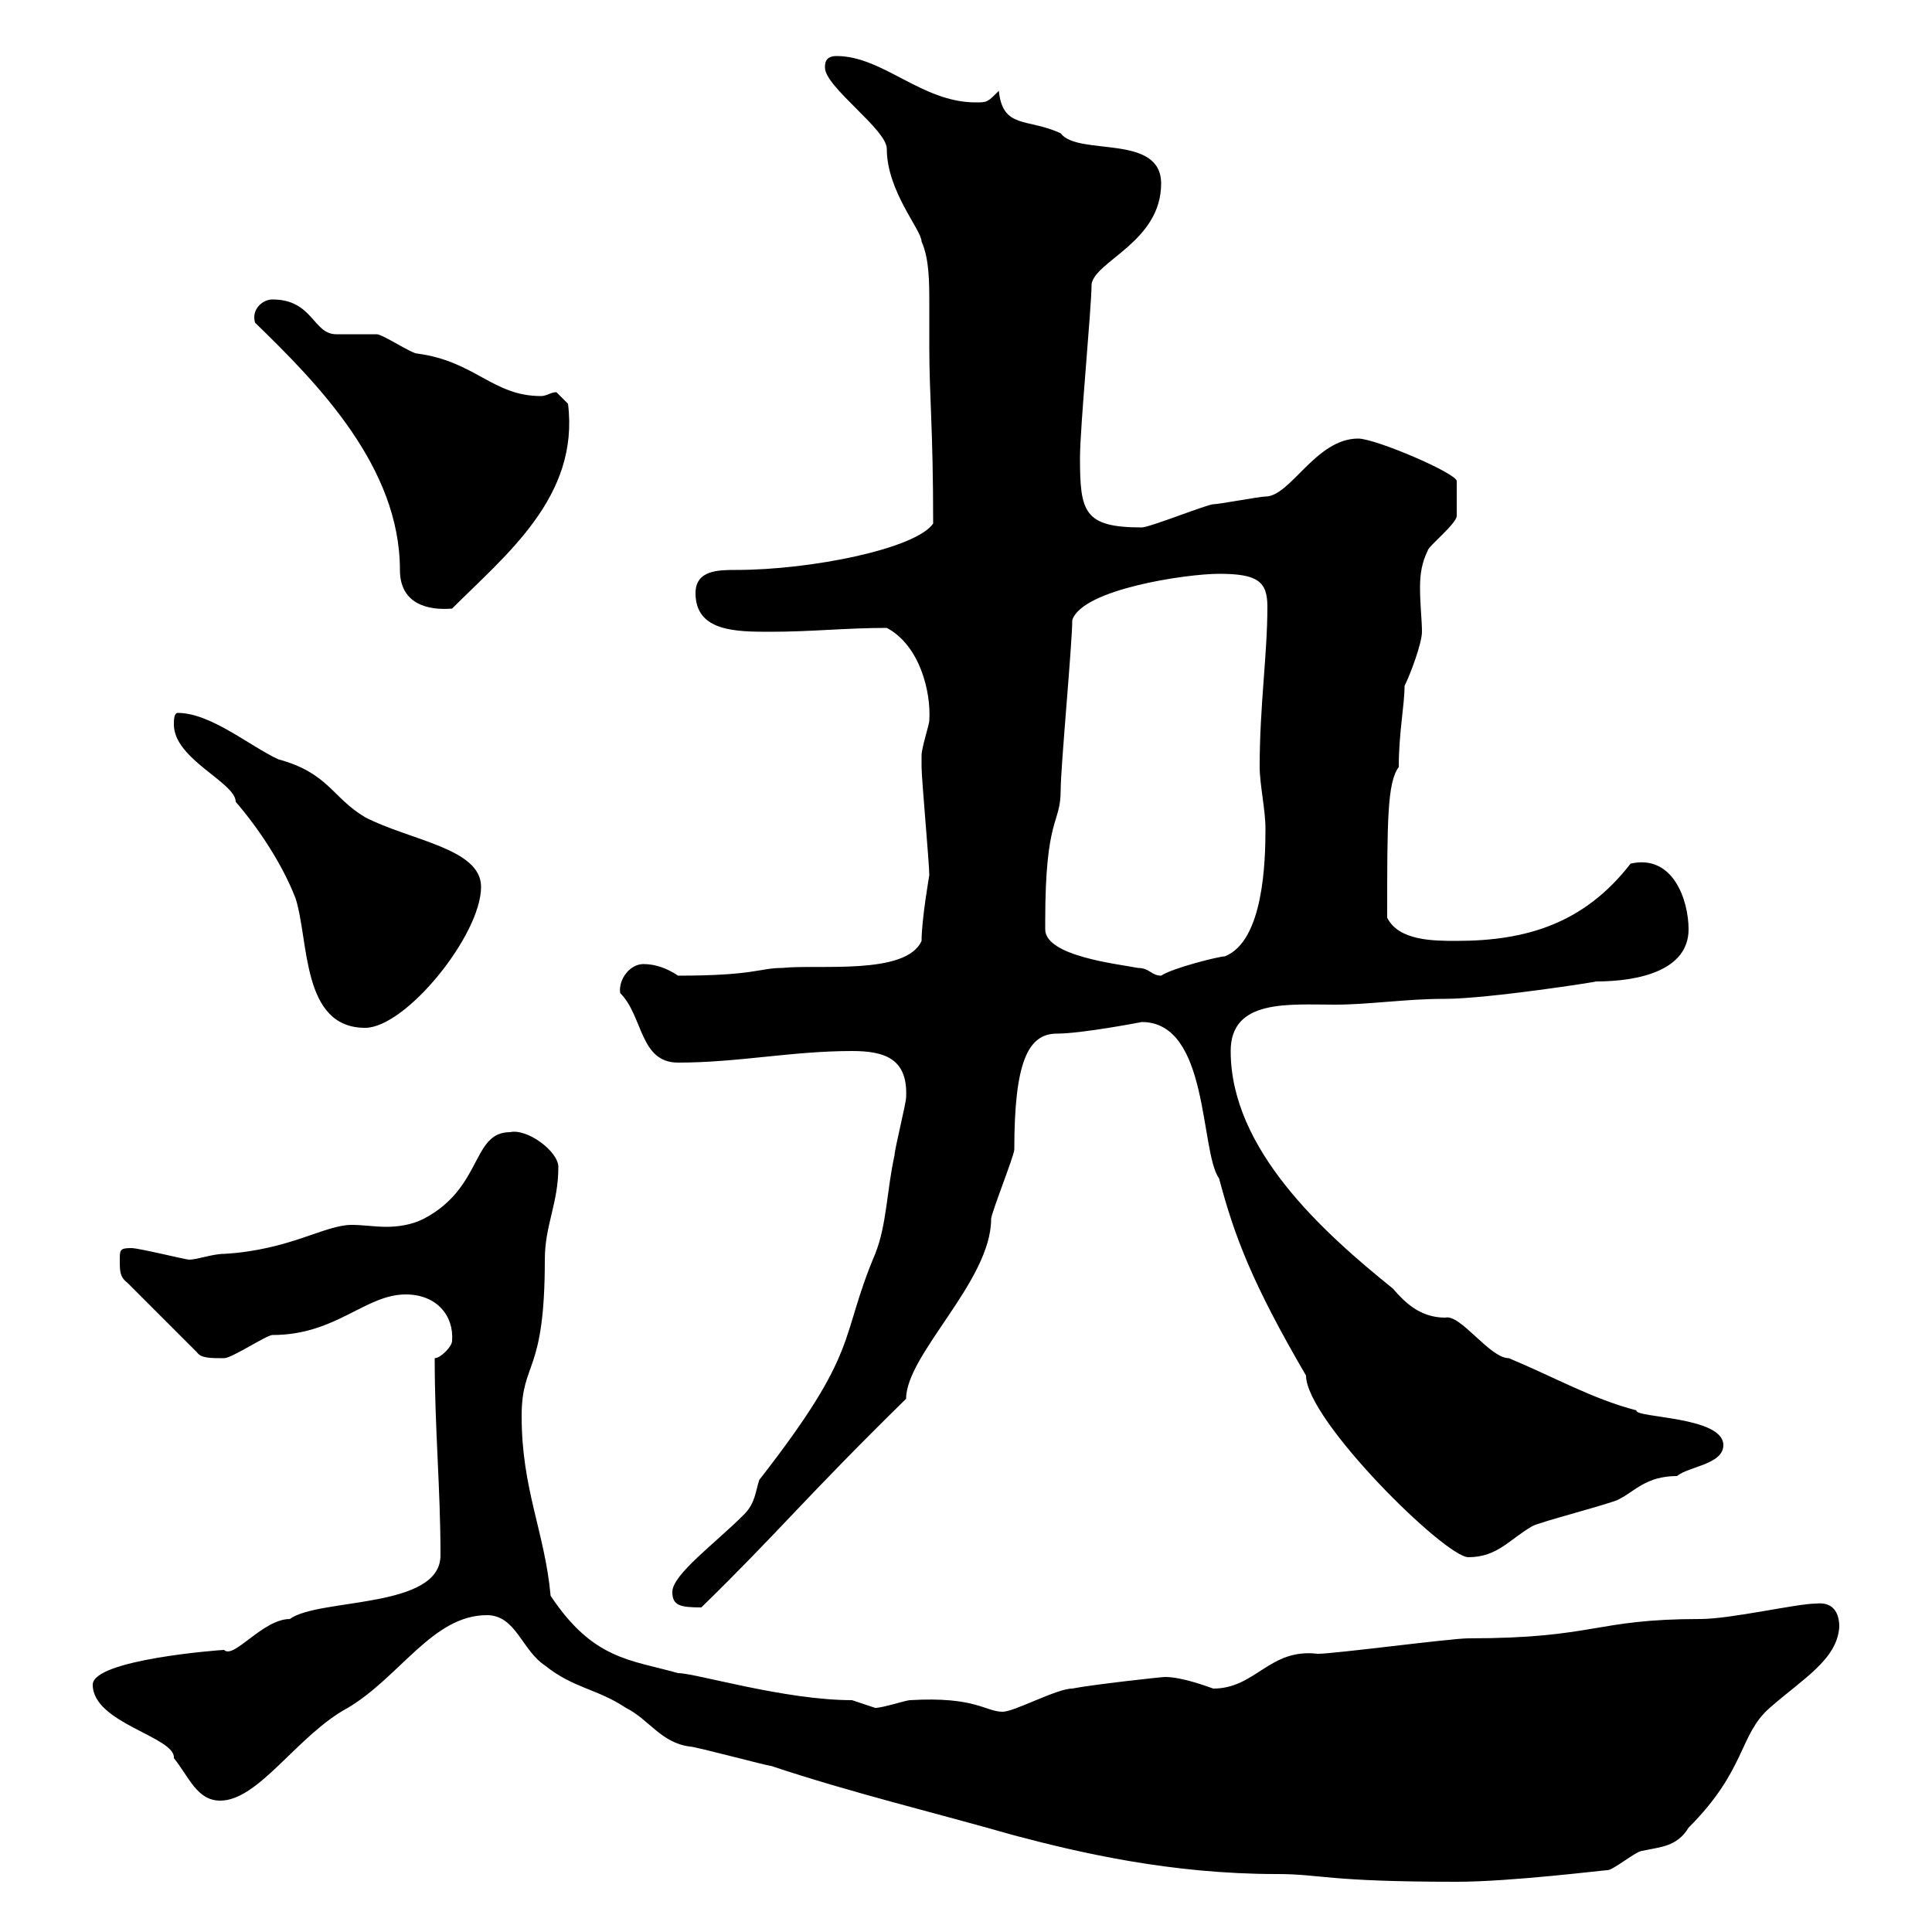 <svg xmlns="http://www.w3.org/2000/svg" xmlns:xlink="http://www.w3.org/1999/xlink" width="300" height="300"><path d="M75.60 250.80C80.10 250.80 81 256.20 84.60 258.60C89.10 262.20 92.70 262.20 97.20 265.20C100.80 267 102.60 270.60 107.10 271.20C108 271.20 119.10 274.20 119.70 274.20C132.30 278.40 144.90 281.40 157.50 285C167.70 287.70 181.80 291 198.30 291C205.20 291 205.80 292.20 226.20 292.20C234.60 292.20 249 290.40 249.60 290.40C250.50 290.40 254.10 287.40 255 287.40C257.70 286.80 260.40 286.80 262.20 283.80C271.20 274.80 270 269.40 274.80 265.20C279.90 260.70 285.30 257.70 285.60 252.60C285.60 250.50 284.70 248.70 282 249C279 249 268.80 251.40 264 251.40C247.50 251.40 247.80 254.40 228 254.40C225.30 254.40 207.30 256.80 204.60 256.80C197.10 255.90 195 262.20 188.40 262.20C187.50 261.90 183.60 260.40 180.90 260.40C180.30 260.40 169.50 261.60 166.50 262.20C164.10 262.20 157.50 265.80 155.70 265.80C153 265.80 151.50 263.40 141.30 264C140.70 264 137.10 265.20 135.90 265.20C135.90 265.20 132.30 264 132.30 264C121.80 264 108 259.80 105.30 259.80C97.80 257.70 92.10 257.70 85.50 247.80C84.60 237.90 81 231.30 81 219.90C81 211.20 84.60 213.60 84.60 195.60C84.60 190.20 86.70 186.90 86.70 181.20C86.70 178.80 81.90 175.20 79.20 175.80C73.20 175.80 75 184.50 65.70 189.30C63.90 190.20 61.80 190.50 60 190.50C58.20 190.50 56.40 190.20 54.60 190.20C50.40 190.20 45 194.10 34.80 194.70C33 194.70 30.60 195.60 29.40 195.60C28.80 195.60 21.60 193.80 20.40 193.80C18.60 193.80 18.60 194.10 18.60 195.60C18.60 197.40 18.60 198.30 19.80 199.20L30.60 210C31.20 210.90 32.70 210.90 34.80 210.90C36 210.90 41.40 207.30 42.30 207.30C52.20 207.30 56.70 201 63 201C67.80 201 70.50 204.30 70.20 208.20C70.20 209.10 68.40 210.90 67.50 210.90C67.50 222 68.40 231 68.40 241.50C68.40 249.90 49.50 248.10 45 251.40C40.80 251.40 36.30 257.70 34.80 256.20C34.20 256.20 14.40 257.70 14.40 261.60C14.40 267.60 27.30 269.70 27 273C29.40 276 30.60 279.60 34.20 279.60C40.20 279.60 46.20 269.40 54 265.20C62.10 260.40 67.20 250.80 75.60 250.80ZM104.40 247.20C104.40 249.30 105.60 249.60 108.90 249.60C120.90 237.90 124.80 232.80 140.70 217.20C140.70 210.30 153.90 198.90 153.90 189.30C153.90 188.40 157.50 179.40 157.50 178.50C157.50 165 159.60 160.50 164.10 160.50C168 160.50 177.30 158.70 177.30 158.70C187.80 158.70 186.30 178.80 189.30 183C191.70 192 194.40 199.20 202.80 213.60C202.80 220.50 224.40 241.80 228 241.80C232.50 241.80 234.30 239.10 237.90 237C238.80 236.40 250.50 233.40 251.40 232.80C253.80 231.60 255.60 229.20 260.40 229.20C262.20 227.70 267.60 227.40 267.60 224.40C267.60 219.90 253.80 220.20 254.10 219C247.20 217.20 241.50 213.90 234.30 210.90C231.30 210.90 226.80 204 224.40 204.60C220.50 204.60 218.10 202.20 216.30 200.10C205.50 191.40 191.10 178.50 191.10 163.20C191.10 155.10 200.10 156 207.30 156C212.70 156 218.10 155.10 224.40 155.10C231 155.10 248.40 152.40 247.80 152.40C254.70 152.40 262.20 150.60 262.20 144.30C262.20 139.80 259.80 132.60 253.20 134.10C246 143.40 237 146.10 226.20 146.10C222.60 146.10 217.20 146.10 215.40 142.50C215.40 127.50 215.40 121.50 217.20 119.10C217.20 113.70 218.10 109.50 218.10 106.50C219 104.70 220.80 99.90 220.80 98.10C220.80 96.30 220.50 93.90 220.50 91.20C220.50 89.10 220.80 87.30 221.70 85.50C221.70 84.90 226.20 81.30 226.20 80.10C226.20 79.80 226.20 75.30 226.20 74.70C226.20 73.50 213.60 68.10 210.90 68.10C204.30 68.10 200.40 77.10 196.50 77.10C195.60 77.10 189.30 78.30 188.40 78.30C187.50 78.30 178.50 81.90 177.30 81.90C168.30 81.90 167.70 79.50 167.70 71.10C167.70 66.30 169.50 47.70 169.50 44.10C170.10 40.50 180.30 37.50 180.30 28.50C180.30 20.70 167.40 24.30 164.70 20.70C159.60 18.30 155.70 20.10 155.10 14.10C153.30 15.90 153.30 15.90 151.50 15.90C143.10 15.90 137.10 8.70 129.90 8.70C128.10 8.70 128.10 9.90 128.10 10.50C128.10 13.50 137.70 20.10 137.70 23.10C137.70 29.70 143.10 35.70 143.10 37.50C144.30 40.20 144.30 43.80 144.30 47.10C144.30 49.50 144.30 51.90 144.30 53.70C144.30 61.80 144.90 66.30 144.90 81.30C142.20 85.20 126 88.50 114.30 88.50C111.60 88.50 108 88.50 108 92.10C108 98.10 114.30 98.10 119.70 98.10C126 98.10 131.40 97.50 137.70 97.50C142.80 100.20 144.60 107.40 144.30 111.90C144.30 112.50 143.10 116.10 143.10 117.30C143.10 117.90 143.10 118.20 143.10 119.10C143.10 120.90 144.30 134.10 144.30 135.90C144.30 135.90 143.10 142.80 143.10 146.10C140.70 151.50 126.90 149.70 121.50 150.30C117.90 150.30 117.30 151.50 105.30 151.50C103.50 150.30 101.70 149.70 99.90 149.70C97.80 149.70 96 152.10 96.30 154.20C99.90 157.80 99.30 165 105.30 165C114.60 165 123 163.20 132.30 163.20C137.40 163.20 141 164.40 140.70 170.40C140.70 171.30 138.90 178.50 138.90 179.40C137.70 184.80 137.70 190.20 135.90 194.70C130.20 208.20 133.80 209.40 117.90 229.80C117.30 231.60 117.30 233.40 115.50 235.20C111 239.70 104.40 244.50 104.40 247.20ZM27 112.50C27 117.90 36.60 121.50 36.60 124.50C40.20 128.70 43.80 134.10 45.90 139.50C48 146.10 46.80 159.60 56.70 159.60C63 159.60 74.70 145.20 74.70 137.70C74.70 131.70 63.60 130.50 56.70 126.90C51.60 123.90 51 120 43.20 117.90C38.70 115.80 32.70 110.70 27.60 110.70C27 110.70 27 111.90 27 112.50ZM162.30 144.30C162.30 143.10 162.30 143.10 162.30 143.10C162.30 126.60 164.70 128.10 164.70 122.70C164.70 119.10 166.50 99.90 166.50 96.30C168 91.50 184.20 89.10 189.30 89.10C195.30 89.10 196.80 90.30 196.80 94.20C196.80 101.70 195.60 109.50 195.60 119.10C195.60 121.80 196.50 125.70 196.50 128.70C196.50 133.80 196.20 146.10 190.20 148.50C189.30 148.50 182.10 150.30 180.30 151.50C178.80 151.50 178.50 150.30 176.70 150.30C173.70 149.70 162.30 148.50 162.30 144.30ZM39.60 50.10C49.50 59.70 62.10 72.60 62.10 88.50C62.10 93.90 66.60 94.80 70.20 94.50C78.60 86.10 90 77.10 88.20 62.70L86.40 60.90C85.50 60.90 84.90 61.50 84 61.50C76.50 61.50 73.80 56.10 64.80 54.90C63.90 54.90 59.40 51.90 58.50 51.90C57.60 51.90 53.10 51.90 52.20 51.90C48.60 51.90 48.60 46.50 42.30 46.50C40.80 46.50 39 48 39.60 50.10Z"/></svg>